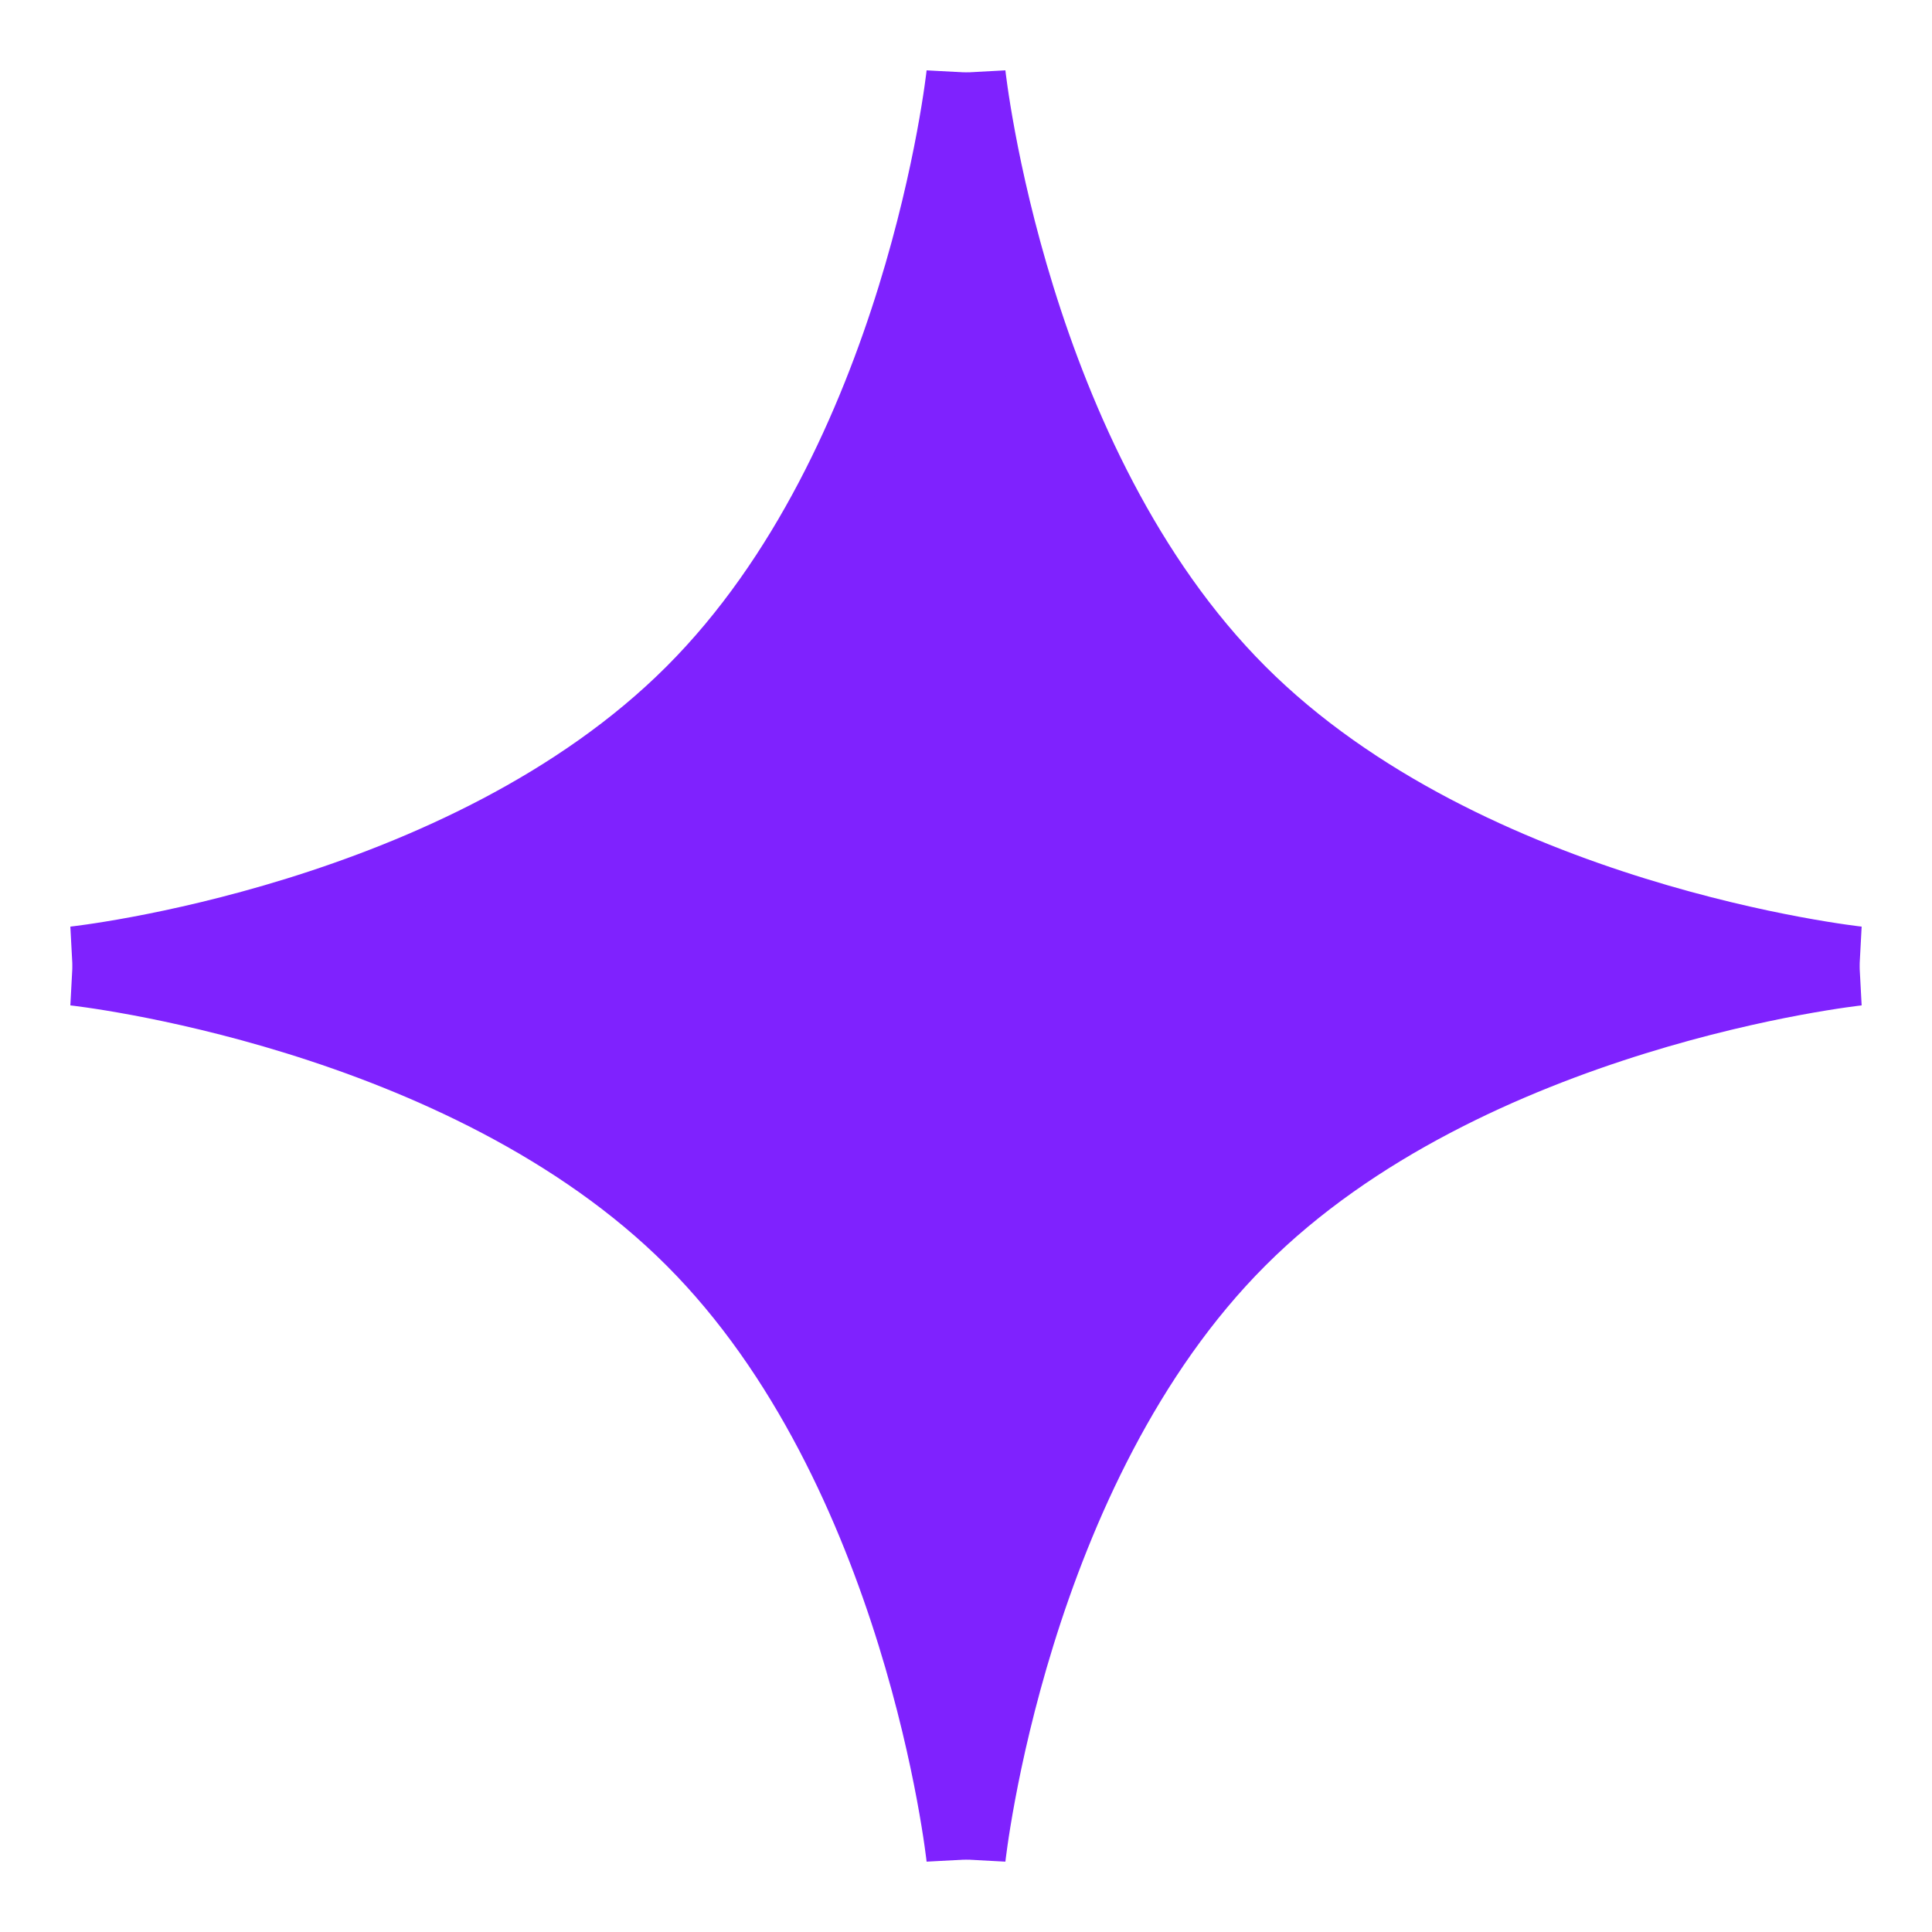 <svg
	width="26"
	height="26"
	viewBox="0 0 26 26"
	xmlns="http://www.w3.org/2000/svg">
	<path
		d="M16.677 9.323C19.759 12.406 25 12.967 25 12.967H13.033V1C13.033 1 13.594 6.241 16.677 9.323Z"
		fill="#7F22FE"
		stroke="#7F22FE"
		style="fill: #7F22FE; fill-opacity: 1; stroke: #7F22FE; stroke-opacity: 1"
		strokeLinejoin="round"
	/>
	<path
		d="M9.323 9.323C6.241 12.406 1 12.967 1 12.967H12.967V1C12.967 1 12.406 6.241 9.323 9.323Z"
		fill="#7F22FE"
		stroke="#7F22FE"
		style="fill: #7F22FE; fill-opacity: 1; stroke: #7F22FE; stroke-opacity: 1"
		strokeLinejoin="round"
	/>
	<path
		d="M16.677 16.677C19.759 13.594 25 13.033 25 13.033H13.033V25C13.033 25 13.594 19.759 16.677 16.677Z"
		fill="#7F22FE"
		stroke="#7F22FE"
		style="fill: #7F22FE; fill-opacity: 1; stroke: #7F22FE; stroke-opacity: 1"
		strokeLinejoin="round"
	/>
	<path
		d="M9.323 16.677C6.241 13.594 1 13.033 1 13.033H12.967V25C12.967 25 12.406 19.759 9.323 16.677Z"
		fill="#7F22FE"
		stroke="#7F22FE"
		style="fill: #7F22FE; fill-opacity: 1; stroke: #7F22FE; stroke-opacity: 1"
		strokeLinejoin="round"
	/>
</svg>